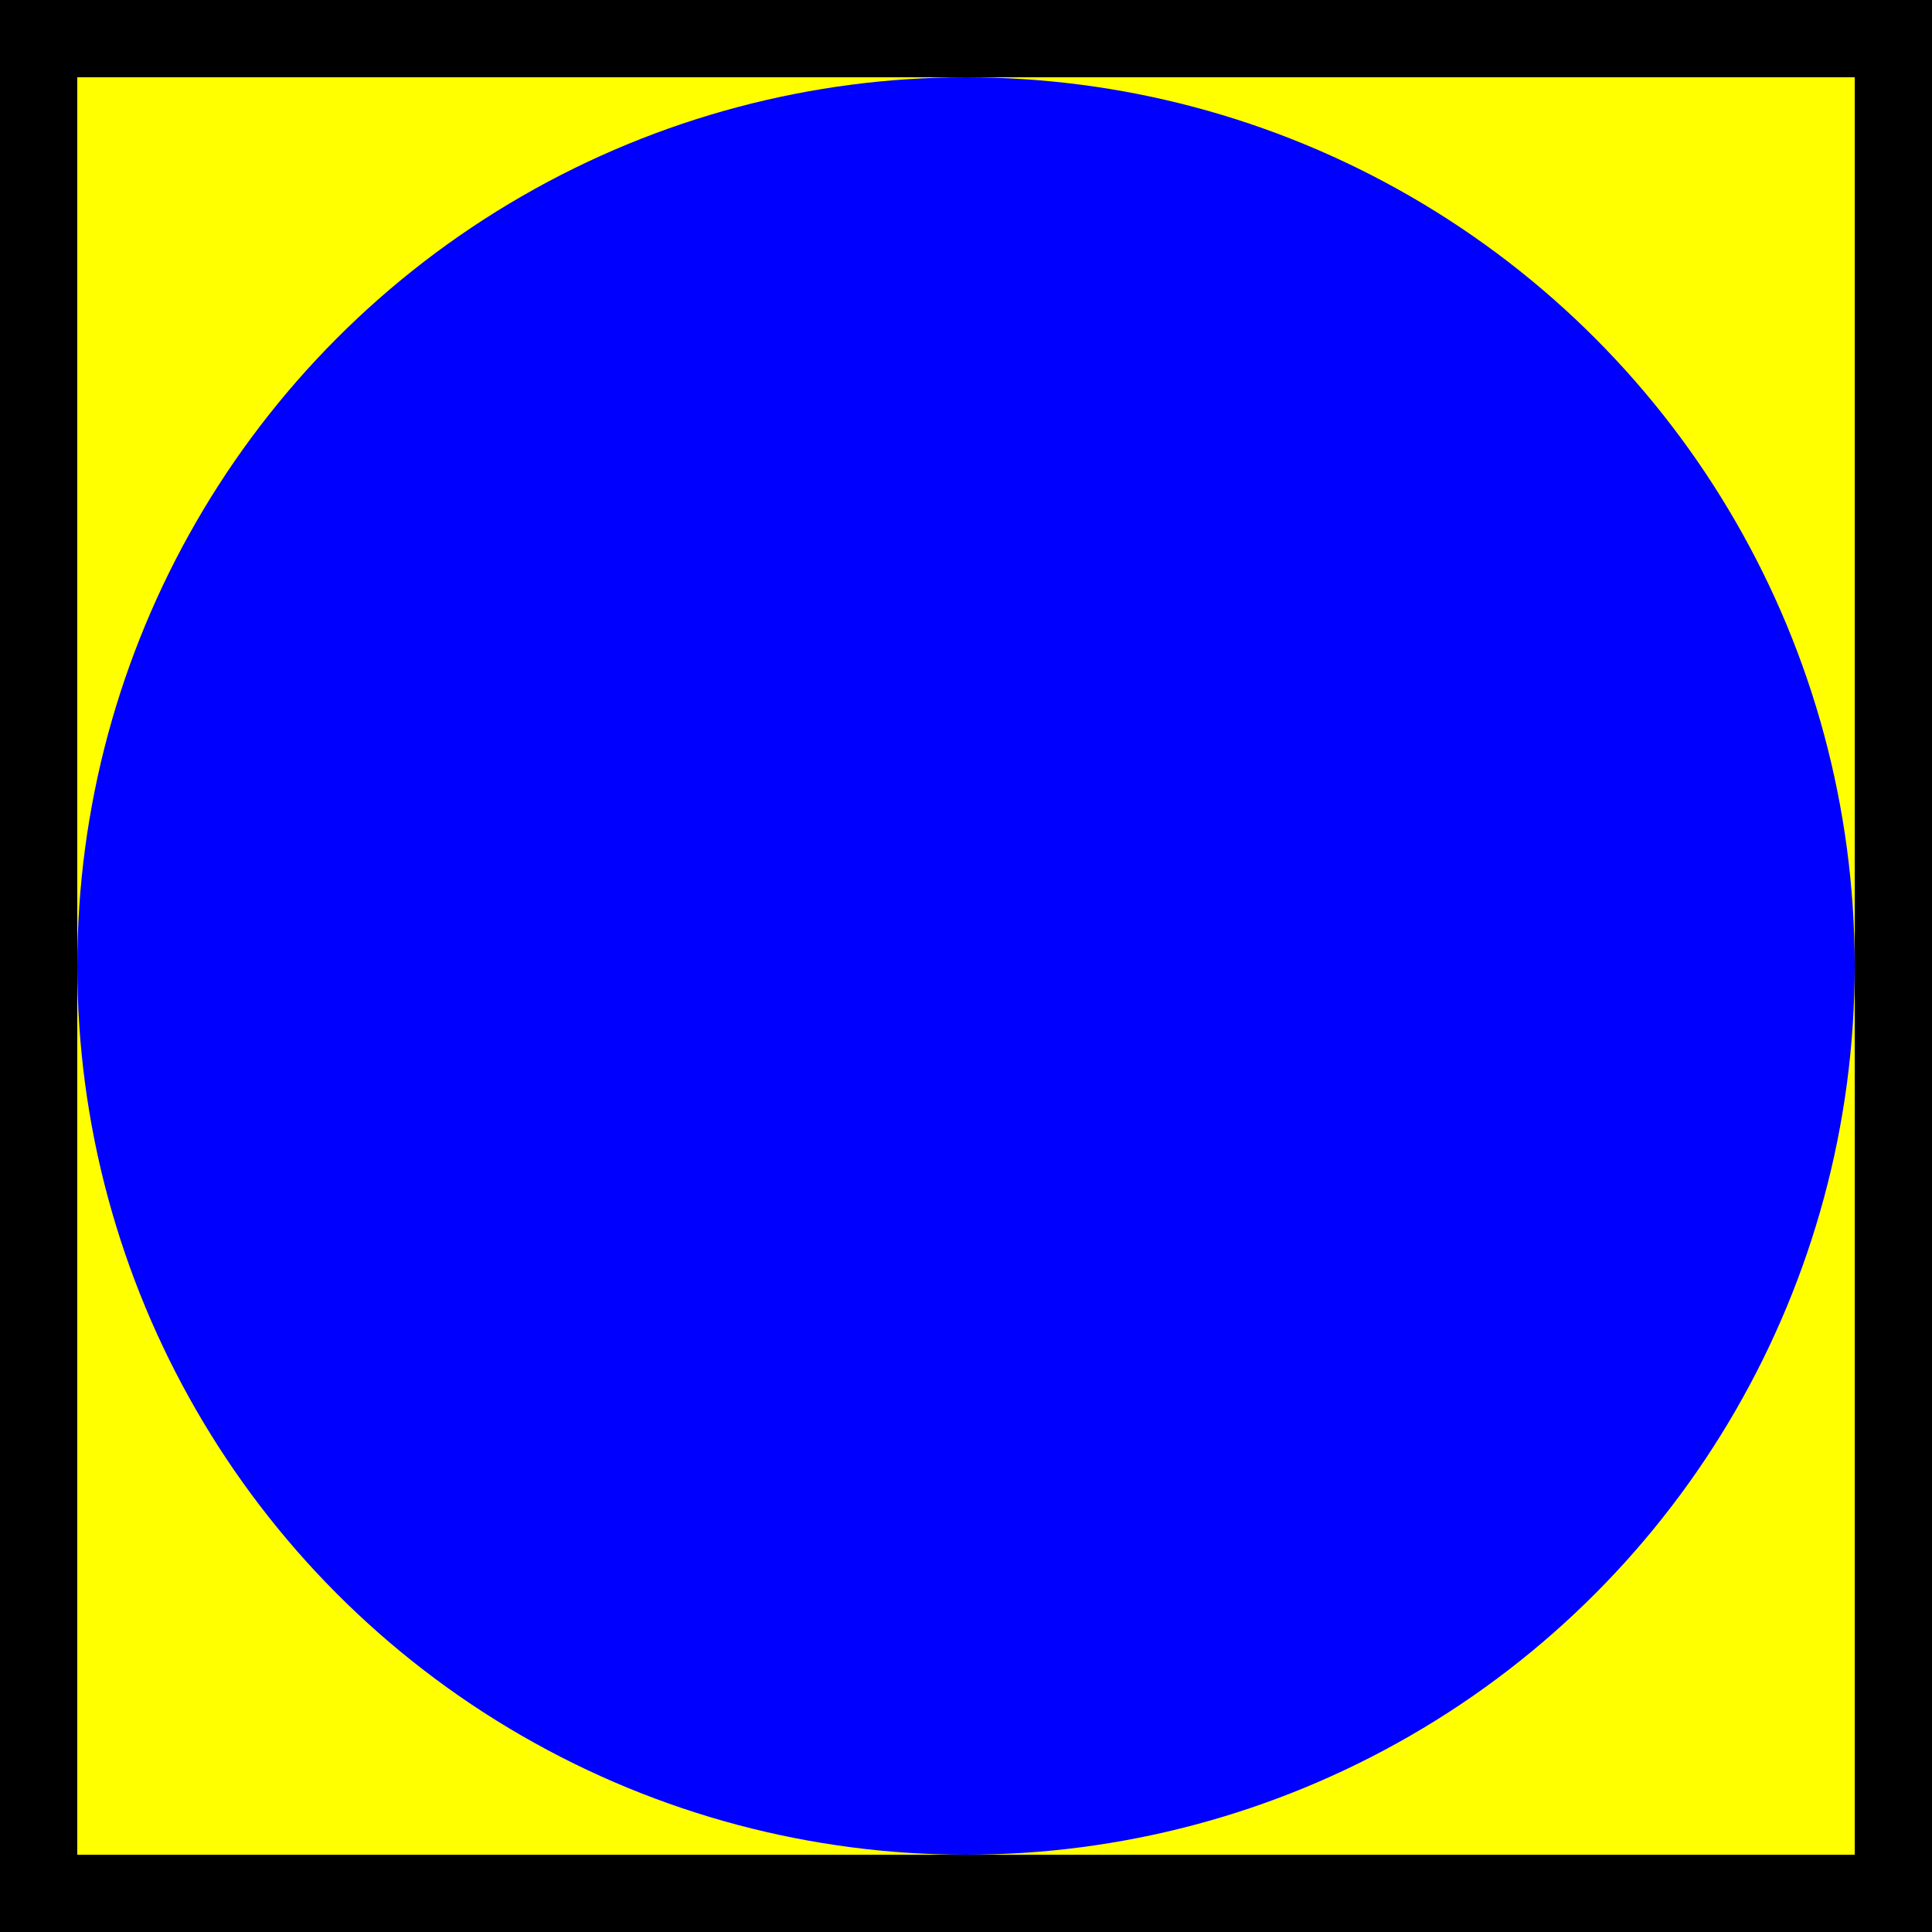 <svg xmlns="http://www.w3.org/2000/svg" version="1.1" viewBox="0 0 100 100"
     height="100" width="100" >
  <rect x="0" y="0" width="100" height="100" fill="#808080" stroke="none"/>
  <rect x="2" y="2" height="96" width="96"
        stroke-width="4" stroke="black" fill="yellow"/>
  <circle cx="50" cy="50" r="46" style="fill: blue"/>
</svg>
